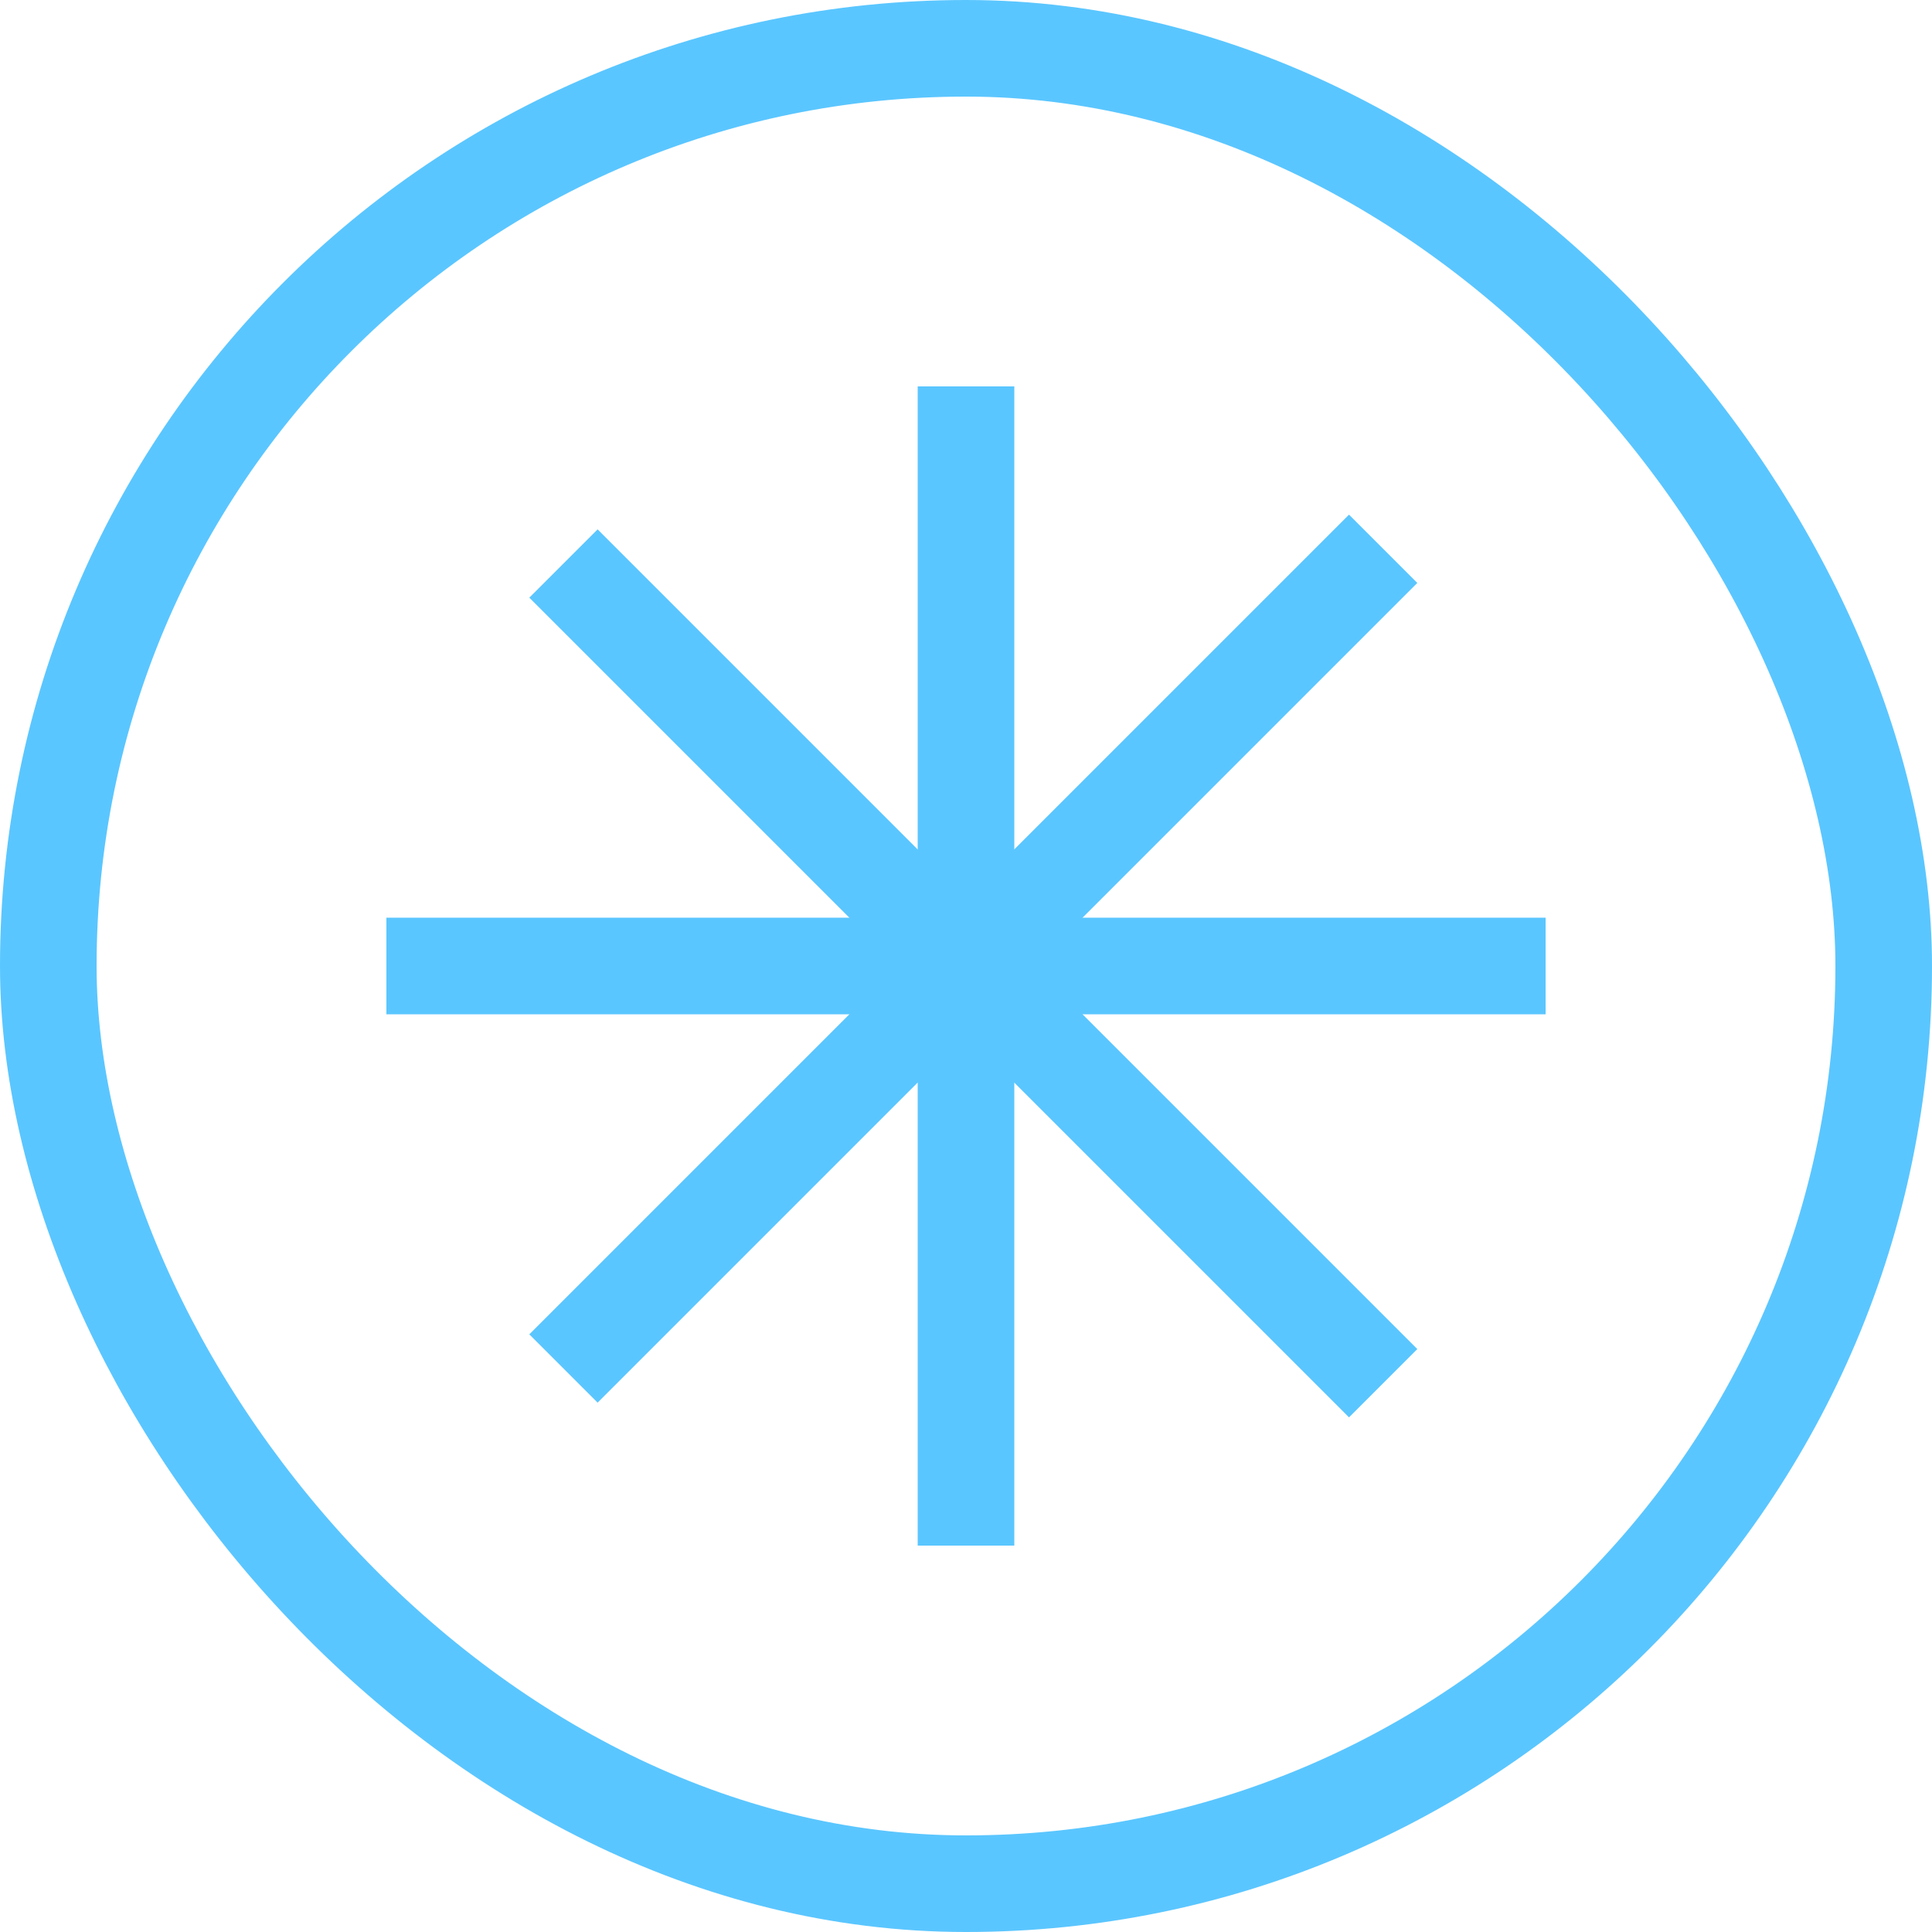 <?xml version="1.0" encoding="UTF-8"?> <svg xmlns="http://www.w3.org/2000/svg" width="40" height="40" viewBox="0 0 40 40" fill="none"> <path d="M20 8V32" stroke="#5AC6FF" stroke-width="2"></path> <path d="M8 20H32" stroke="#5AC6FF" stroke-width="2"></path> <path d="M11.666 11.667L28.637 28.638" stroke="#5AC6FF" stroke-width="2"></path> <path d="M11.666 28.333L28.637 11.362" stroke="#5AC6FF" stroke-width="2"></path> <rect x="1" y="1" width="38" height="38" rx="19" stroke="#5AC6FF" stroke-width="2"></rect> </svg> 